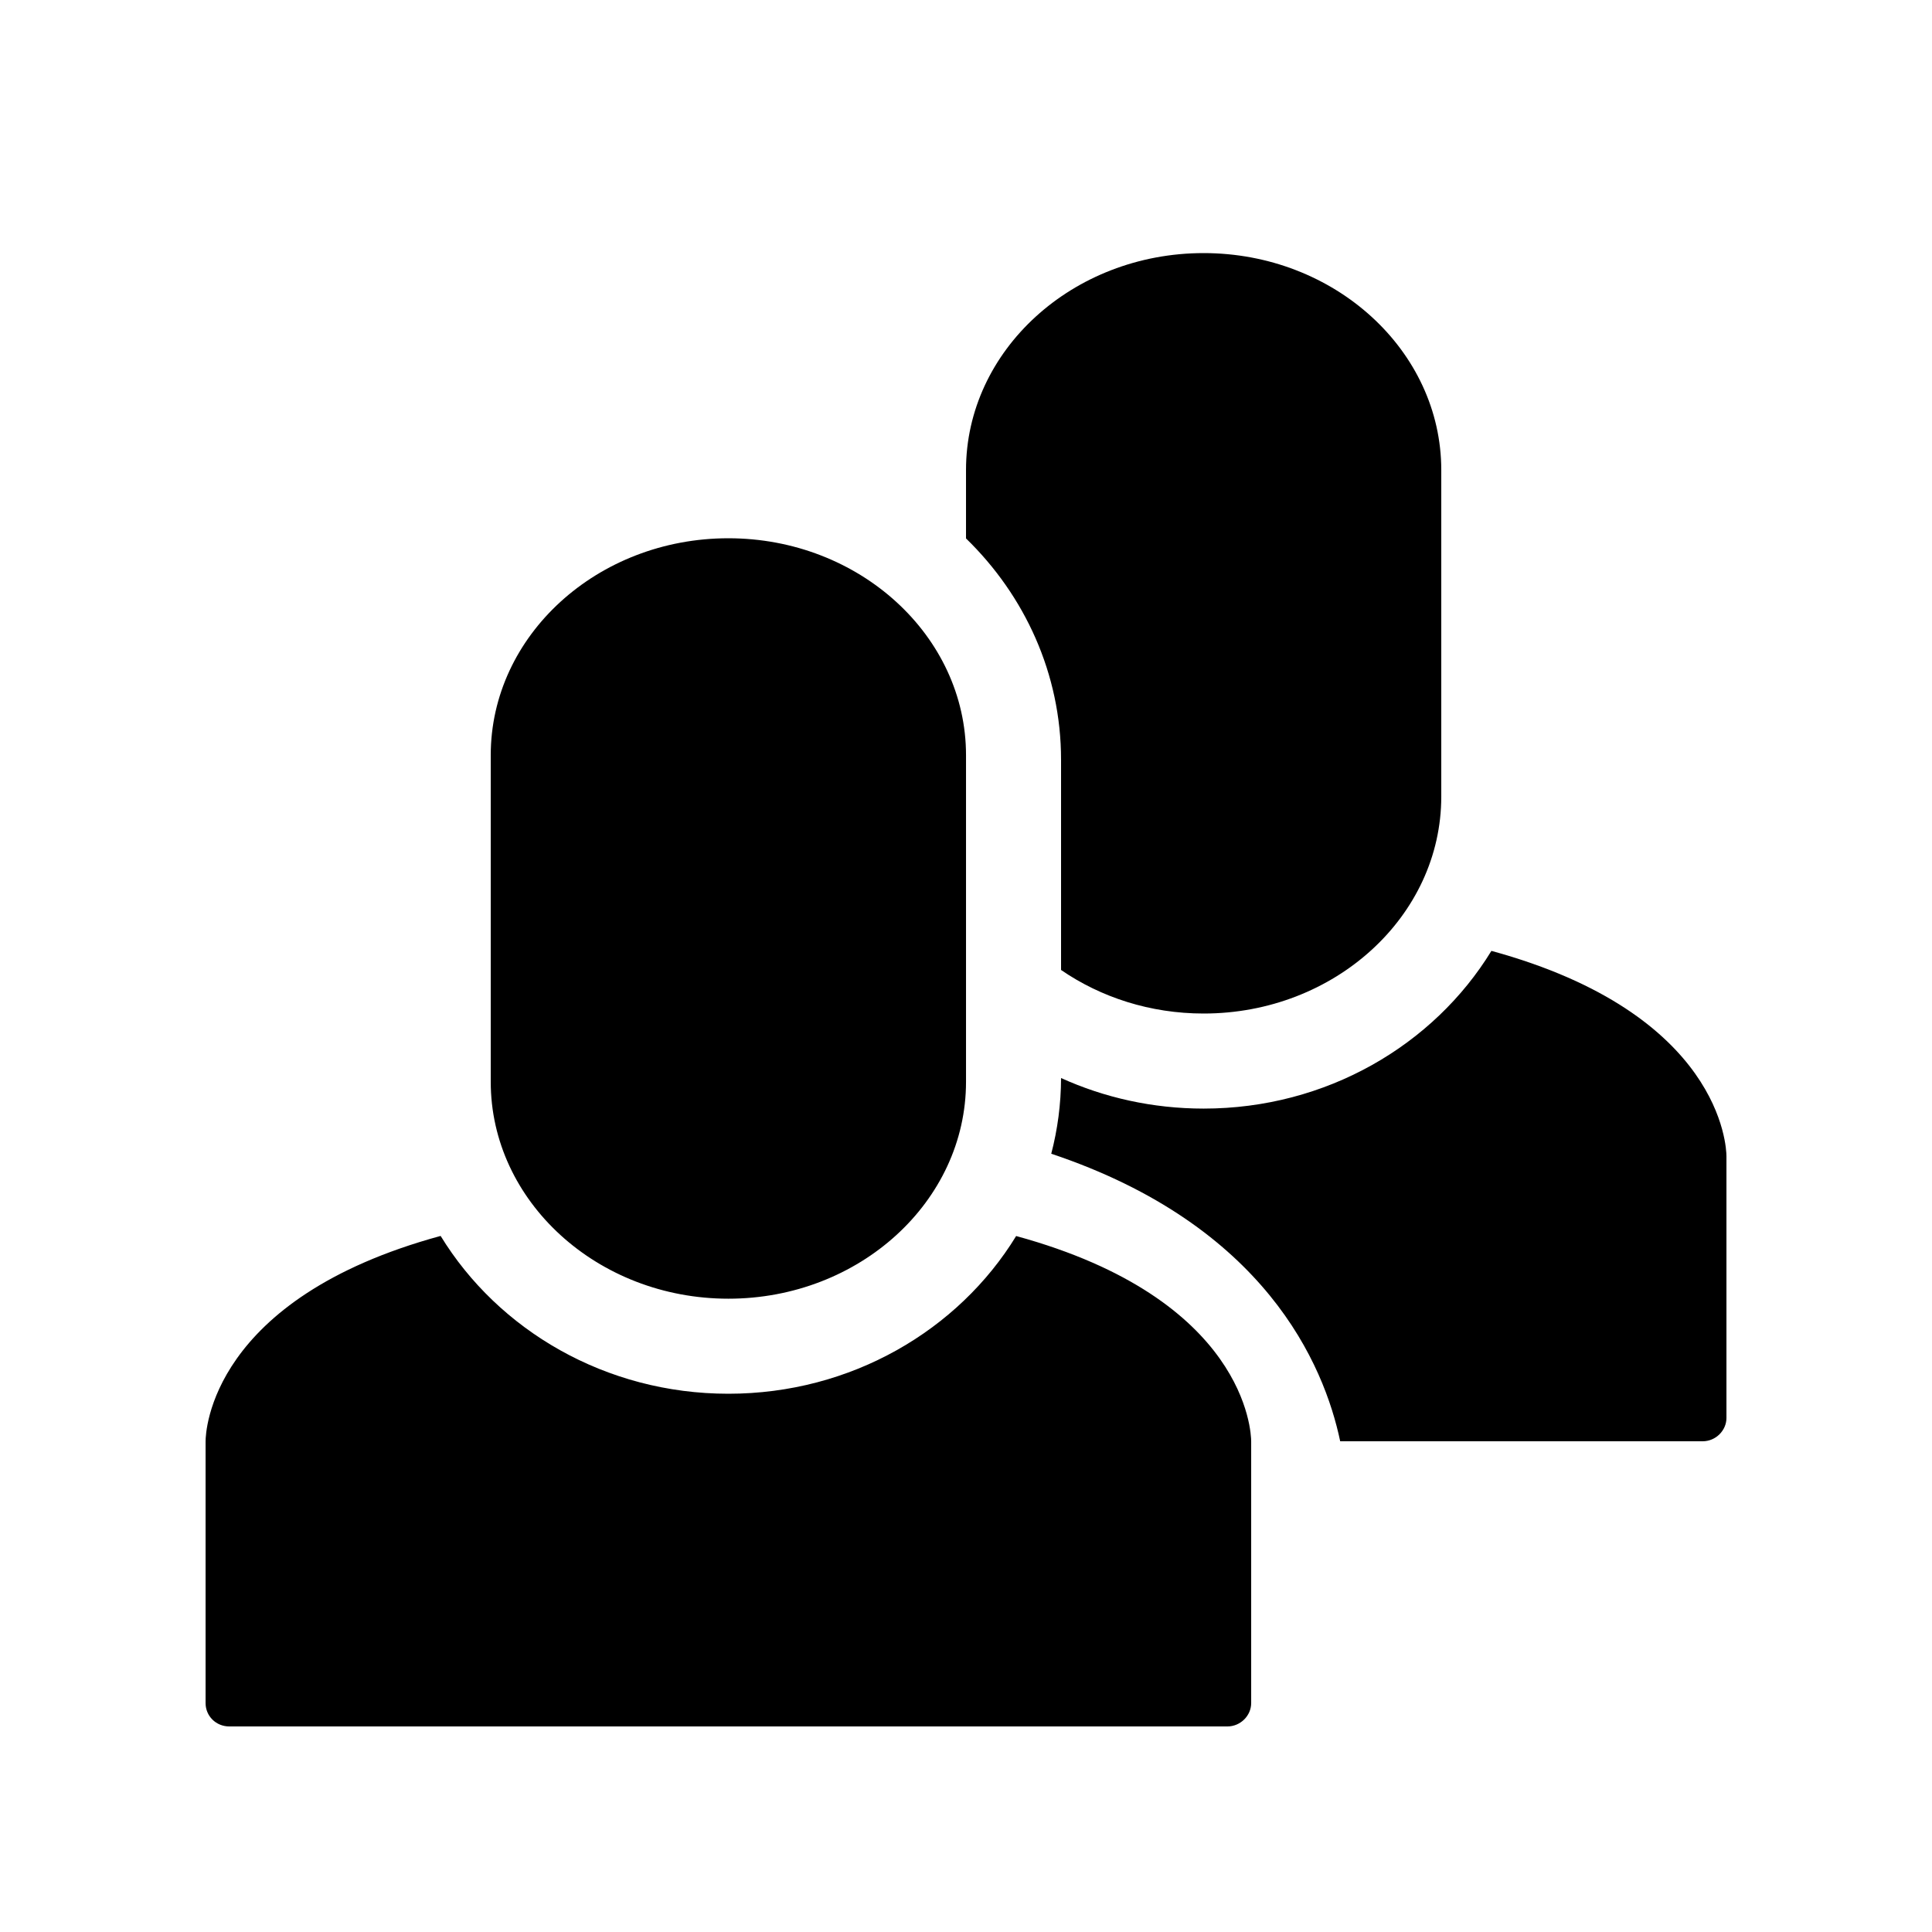 <?xml version="1.0" encoding="UTF-8"?>
<!-- Uploaded to: ICON Repo, www.iconrepo.com, Generator: ICON Repo Mixer Tools -->
<svg fill="#000000" width="800px" height="800px" version="1.1" viewBox="144 144 512 512" xmlns="http://www.w3.org/2000/svg">
 <path d="m425.19 429.69c11.453 5.188 24.266 8.098 37.789 8.098 32.504 0 60.973-16.805 76.262-41.797 60.953 16.664 62.285 51.984 62.285 54.43v69.352c0 3.312-2.824 6.18-6.309 6.18h-96.051c-4.269-20.281-19.863-57.223-76.574-76.203 1.68-6.426 2.582-13.145 2.598-20.059zm0-28.637v-55.719c0-22.777-9.605-43.496-25.188-58.645v-18.129c0-31.707 28.25-57.488 62.977-57.488 34.715 0 62.973 25.844 62.973 57.488v86.547c0 31.703-28.25 57.488-62.973 57.488-14.164 0-27.254-4.301-37.789-11.543zm-164.42 70.48c15.27 24.969 43.703 41.824 76.258 41.824 32.504 0 60.973-16.805 76.262-41.797 60.953 16.664 62.285 51.984 62.285 54.43v69.352c0 3.312-2.824 6.184-6.309 6.184h-264.48c-3.562 0-6.305-2.769-6.305-6.184v-69.352c0-2.594 1.328-37.84 62.289-54.457zm13.281-127.4c0-31.703 28.25-57.488 62.977-57.488 34.715 0 62.977 25.844 62.977 57.488v86.547c0 31.707-28.254 57.488-62.977 57.488-34.719 0-62.977-25.844-62.977-57.488z"/>
</svg>